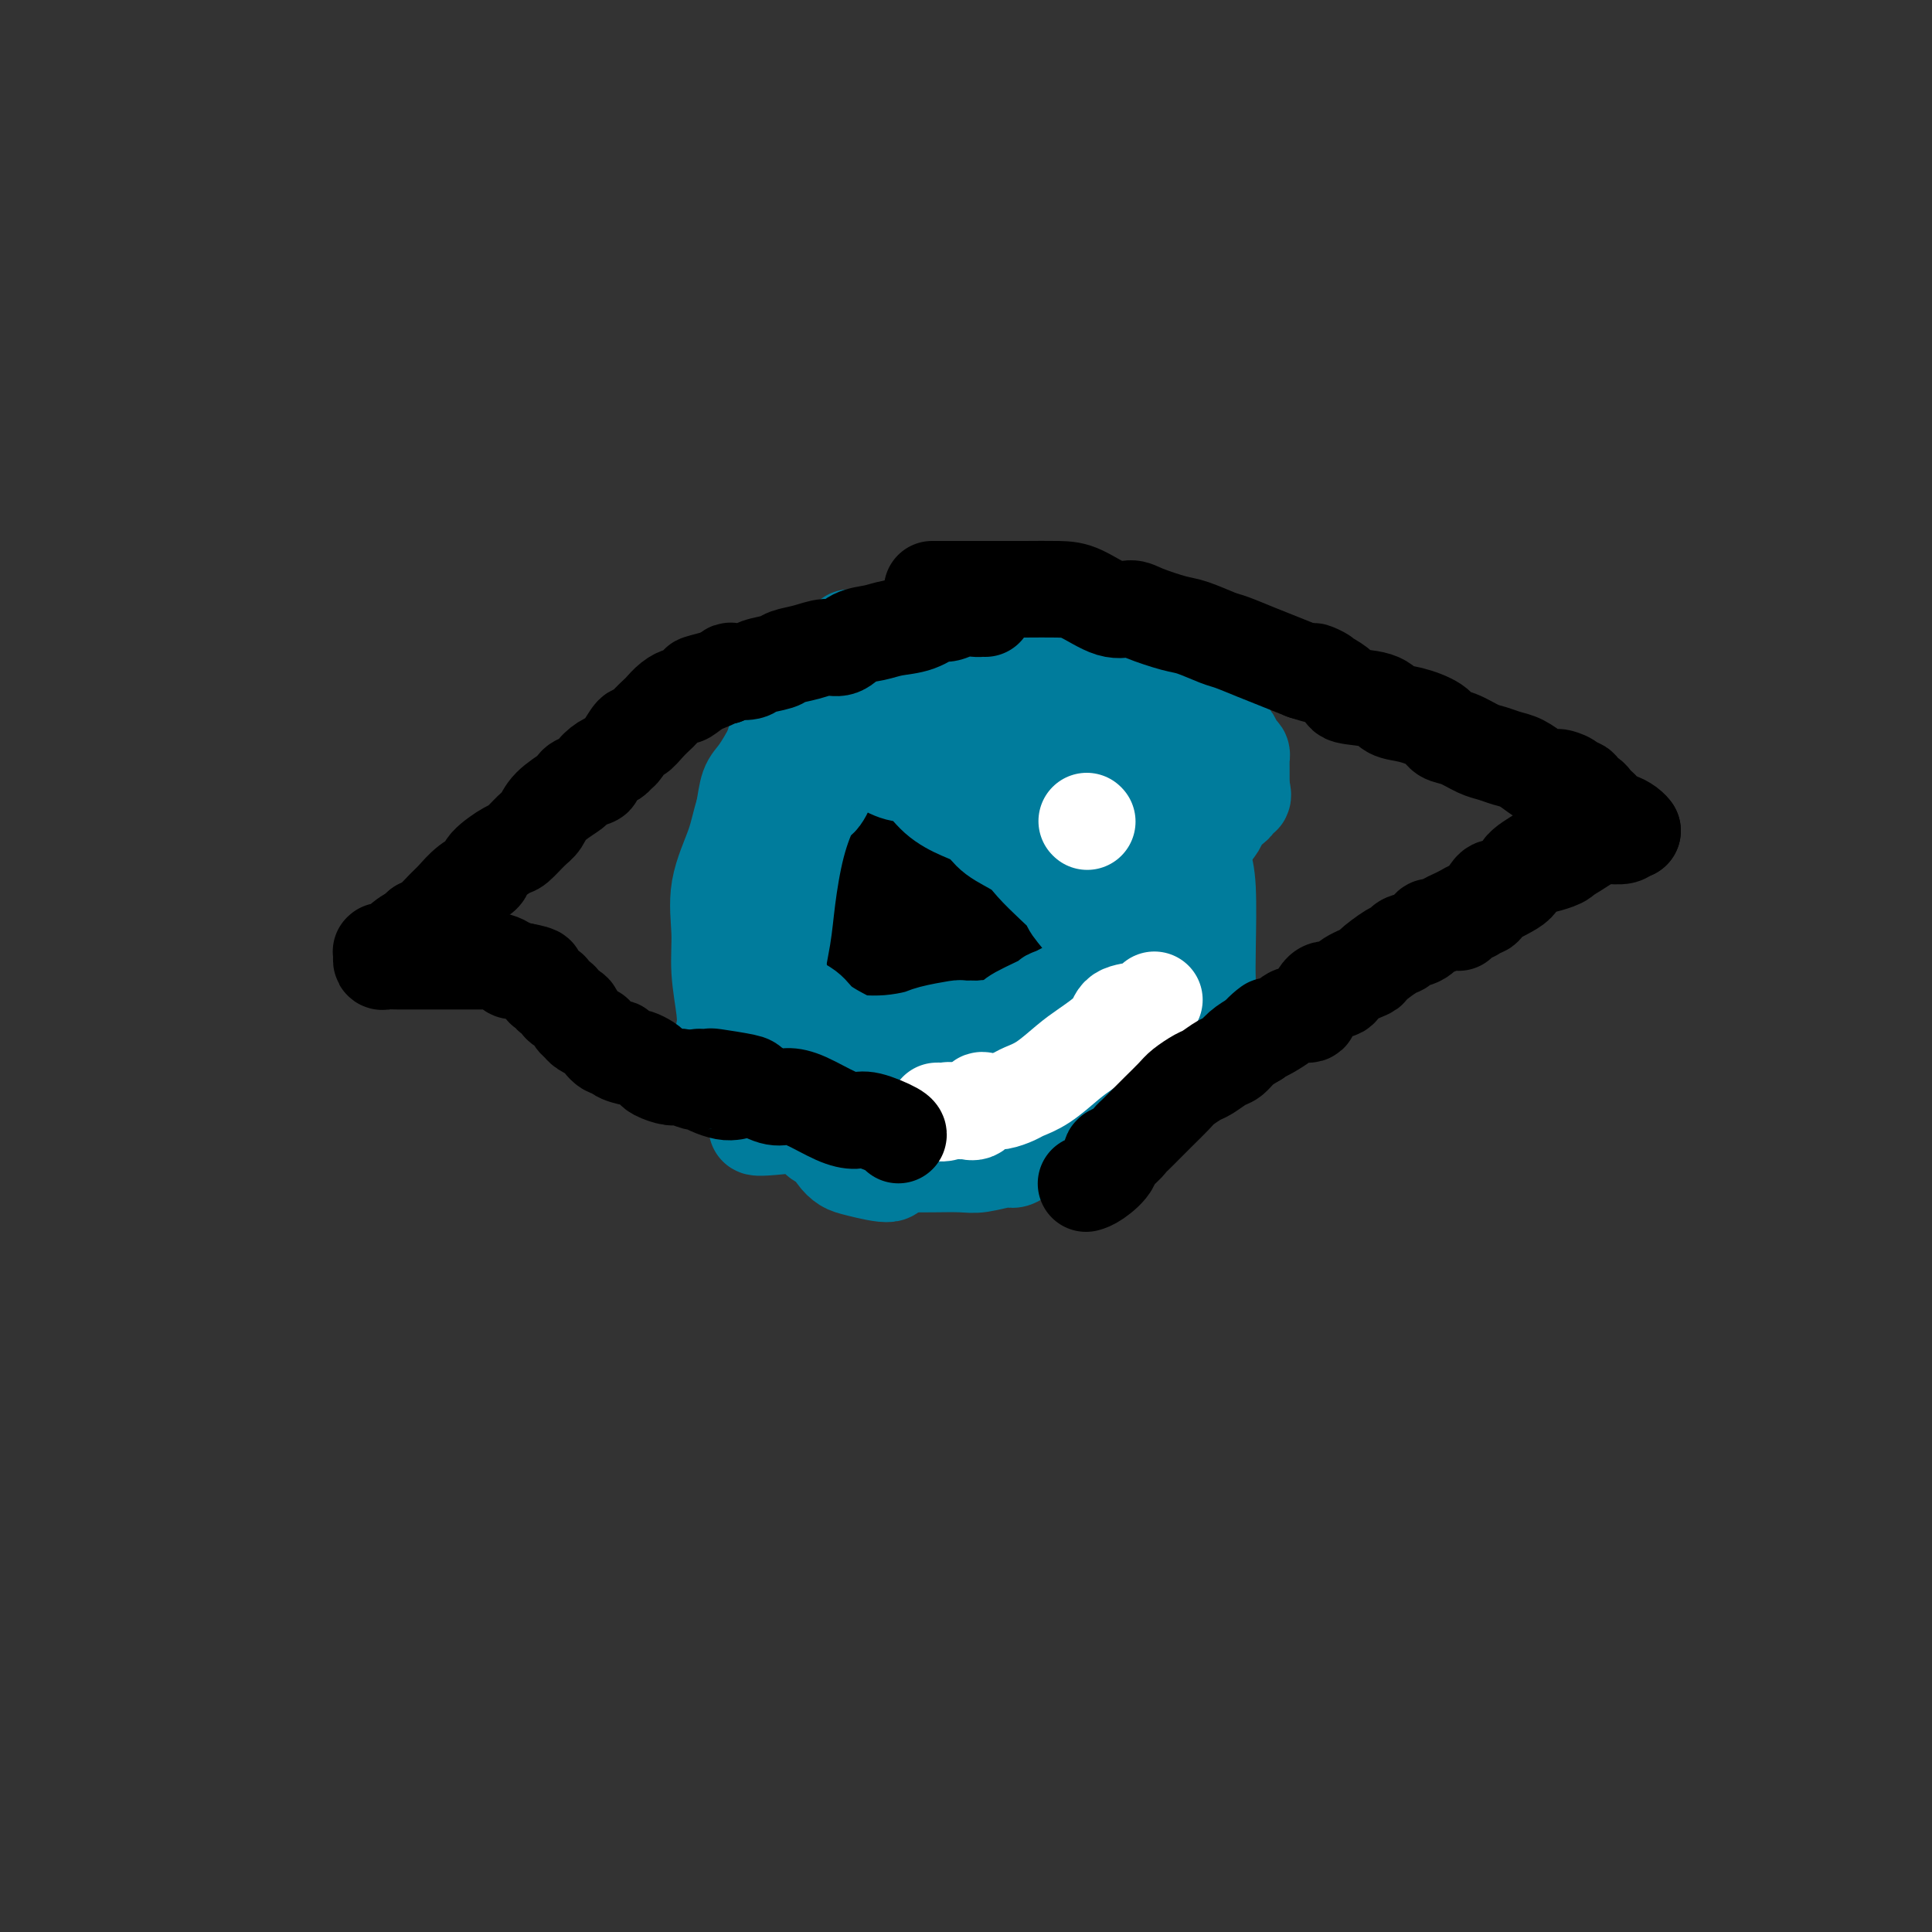 <svg viewBox='0 0 400 400' version='1.1' xmlns='http://www.w3.org/2000/svg' xmlns:xlink='http://www.w3.org/1999/xlink'><rect x="0" y="0" width="400" height="400" fill="#333333" stroke="none"/><g fill='none' stroke='#000000' stroke-width='20' stroke-linecap='round' stroke-linejoin='round'><path d='M181,148c0.214,0.373 0.428,0.745 1,1c0.572,0.255 1.502,0.392 3,1c1.498,0.608 3.566,1.688 5,2c1.434,0.312 2.235,-0.145 3,0c0.765,0.145 1.492,0.891 3,2c1.508,1.109 3.795,2.579 5,3c1.205,0.421 1.327,-0.207 2,0c0.673,0.207 1.898,1.251 3,2c1.102,0.749 2.080,1.204 3,2c0.920,0.796 1.783,1.932 3,3c1.217,1.068 2.787,2.068 4,3c1.213,0.932 2.067,1.796 3,3c0.933,1.204 1.943,2.747 3,4c1.057,1.253 2.159,2.215 3,3c0.841,0.785 1.420,1.392 2,2'/><path d='M227,179c3.375,3.533 2.813,3.367 3,4c0.187,0.633 1.122,2.067 2,3c0.878,0.933 1.700,1.366 2,2c0.300,0.634 0.080,1.469 0,2c-0.080,0.531 -0.020,0.758 0,1c0.020,0.242 -0.001,0.501 0,1c0.001,0.499 0.024,1.239 0,2c-0.024,0.761 -0.095,1.542 0,2c0.095,0.458 0.356,0.592 0,1c-0.356,0.408 -1.330,1.089 -2,2c-0.670,0.911 -1.035,2.051 -2,3c-0.965,0.949 -2.531,1.708 -4,3c-1.469,1.292 -2.841,3.117 -4,4c-1.159,0.883 -2.106,0.825 -3,1c-0.894,0.175 -1.734,0.583 -3,1c-1.266,0.417 -2.959,0.844 -4,1c-1.041,0.156 -1.430,0.042 -2,0c-0.570,-0.042 -1.319,-0.012 -2,0c-0.681,0.012 -1.292,0.006 -2,0c-0.708,-0.006 -1.512,-0.012 -2,0c-0.488,0.012 -0.658,0.041 -1,0c-0.342,-0.041 -0.854,-0.154 -2,0c-1.146,0.154 -2.925,0.574 -5,1c-2.075,0.426 -4.444,0.858 -6,1c-1.556,0.142 -2.297,-0.006 -3,0c-0.703,0.006 -1.367,0.167 -2,0c-0.633,-0.167 -1.233,-0.661 -2,-1c-0.767,-0.339 -1.700,-0.524 -2,-1c-0.300,-0.476 0.035,-1.244 0,-2c-0.035,-0.756 -0.438,-1.502 -1,-2c-0.562,-0.498 -1.281,-0.749 -2,-1'/><path d='M178,207c-1.652,-1.504 -1.283,-1.764 -1,-2c0.283,-0.236 0.479,-0.449 0,-1c-0.479,-0.551 -1.635,-1.441 -2,-2c-0.365,-0.559 0.060,-0.786 0,-1c-0.060,-0.214 -0.604,-0.415 -1,-1c-0.396,-0.585 -0.645,-1.556 -1,-2c-0.355,-0.444 -0.817,-0.363 -1,-1c-0.183,-0.637 -0.088,-1.993 0,-3c0.088,-1.007 0.167,-1.664 0,-2c-0.167,-0.336 -0.581,-0.349 -1,-1c-0.419,-0.651 -0.844,-1.938 -1,-3c-0.156,-1.062 -0.042,-1.898 0,-2c0.042,-0.102 0.011,0.532 0,0c-0.011,-0.532 -0.003,-2.229 0,-3c0.003,-0.771 0.001,-0.615 0,-1c-0.001,-0.385 0.000,-1.312 0,-2c-0.000,-0.688 -0.002,-1.138 0,-2c0.002,-0.862 0.008,-2.136 0,-3c-0.008,-0.864 -0.031,-1.317 0,-2c0.031,-0.683 0.117,-1.596 0,-2c-0.117,-0.404 -0.435,-0.298 0,-1c0.435,-0.702 1.623,-2.212 2,-3c0.377,-0.788 -0.057,-0.855 0,-1c0.057,-0.145 0.607,-0.368 1,-1c0.393,-0.632 0.631,-1.672 1,-2c0.369,-0.328 0.870,0.056 1,0c0.130,-0.056 -0.112,-0.551 0,-1c0.112,-0.449 0.576,-0.852 1,-1c0.424,-0.148 0.806,-0.040 1,0c0.194,0.040 0.198,0.011 0,0c-0.198,-0.011 -0.599,-0.006 -1,0'/><path d='M176,161c0.720,-1.500 -0.482,-0.250 -1,0c-0.518,0.250 -0.354,-0.499 -1,0c-0.646,0.499 -2.103,2.247 -3,4c-0.897,1.753 -1.233,3.513 -2,5c-0.767,1.487 -1.964,2.702 -3,5c-1.036,2.298 -1.910,5.680 -3,8c-1.090,2.320 -2.395,3.579 -3,5c-0.605,1.421 -0.510,3.003 -1,5c-0.490,1.997 -1.563,4.409 -2,6c-0.437,1.591 -0.236,2.363 0,3c0.236,0.637 0.509,1.140 1,2c0.491,0.860 1.200,2.076 2,3c0.800,0.924 1.691,1.554 2,2c0.309,0.446 0.036,0.708 1,1c0.964,0.292 3.165,0.614 4,1c0.835,0.386 0.304,0.837 1,1c0.696,0.163 2.621,0.037 4,0c1.379,-0.037 2.213,0.016 3,0c0.787,-0.016 1.525,-0.101 3,0c1.475,0.101 3.685,0.388 5,0c1.315,-0.388 1.736,-1.451 3,-2c1.264,-0.549 3.371,-0.584 5,-1c1.629,-0.416 2.781,-1.212 4,-2c1.219,-0.788 2.506,-1.567 4,-2c1.494,-0.433 3.197,-0.521 5,-1c1.803,-0.479 3.707,-1.350 5,-2c1.293,-0.650 1.973,-1.080 4,-2c2.027,-0.920 5.399,-2.329 7,-3c1.601,-0.671 1.431,-0.604 2,-1c0.569,-0.396 1.877,-1.256 3,-2c1.123,-0.744 2.062,-1.372 3,-2'/><path d='M228,192c7.430,-3.737 3.503,-3.079 2,-3c-1.503,0.079 -0.584,-0.421 0,-1c0.584,-0.579 0.831,-1.237 1,-2c0.169,-0.763 0.259,-1.632 0,-3c-0.259,-1.368 -0.865,-3.234 -1,-4c-0.135,-0.766 0.203,-0.433 0,-1c-0.203,-0.567 -0.946,-2.035 -2,-3c-1.054,-0.965 -2.419,-1.428 -3,-2c-0.581,-0.572 -0.379,-1.252 -1,-2c-0.621,-0.748 -2.067,-1.565 -3,-2c-0.933,-0.435 -1.355,-0.488 -2,-1c-0.645,-0.512 -1.515,-1.484 -3,-2c-1.485,-0.516 -3.585,-0.578 -5,-1c-1.415,-0.422 -2.146,-1.206 -3,-2c-0.854,-0.794 -1.832,-1.600 -3,-2c-1.168,-0.400 -2.527,-0.394 -4,-1c-1.473,-0.606 -3.060,-1.823 -5,-3c-1.940,-1.177 -4.233,-2.315 -6,-3c-1.767,-0.685 -3.006,-0.916 -4,-1c-0.994,-0.084 -1.741,-0.019 -3,0c-1.259,0.019 -3.030,-0.007 -4,0c-0.970,0.007 -1.137,0.047 -2,0c-0.863,-0.047 -2.420,-0.183 -4,0c-1.580,0.183 -3.183,0.684 -4,1c-0.817,0.316 -0.848,0.447 -1,1c-0.152,0.553 -0.425,1.526 -1,2c-0.575,0.474 -1.452,0.447 -2,1c-0.548,0.553 -0.765,1.684 -1,3c-0.235,1.316 -0.486,2.816 -1,4c-0.514,1.184 -1.290,2.053 -2,3c-0.710,0.947 -1.355,1.974 -2,3'/><path d='M159,171c-1.490,3.625 -0.216,4.188 0,5c0.216,0.812 -0.625,1.873 -1,3c-0.375,1.127 -0.284,2.318 0,4c0.284,1.682 0.762,3.853 1,5c0.238,1.147 0.235,1.270 1,2c0.765,0.730 2.299,2.067 3,3c0.701,0.933 0.570,1.462 1,2c0.430,0.538 1.420,1.083 2,2c0.580,0.917 0.751,2.204 1,3c0.249,0.796 0.577,1.099 1,1c0.423,-0.099 0.942,-0.602 2,0c1.058,0.602 2.656,2.309 4,3c1.344,0.691 2.434,0.366 4,1c1.566,0.634 3.608,2.226 5,3c1.392,0.774 2.133,0.730 3,1c0.867,0.270 1.858,0.855 4,1c2.142,0.145 5.434,-0.150 8,0c2.566,0.150 4.406,0.744 6,1c1.594,0.256 2.941,0.174 5,0c2.059,-0.174 4.828,-0.440 7,-1c2.172,-0.560 3.745,-1.415 5,-2c1.255,-0.585 2.192,-0.900 4,-2c1.808,-1.100 4.488,-2.984 6,-4c1.512,-1.016 1.856,-1.165 3,-2c1.144,-0.835 3.086,-2.357 4,-3c0.914,-0.643 0.798,-0.405 1,-1c0.202,-0.595 0.720,-2.021 1,-4c0.280,-1.979 0.323,-4.510 0,-6c-0.323,-1.490 -1.010,-1.940 -2,-3c-0.990,-1.060 -2.283,-2.732 -3,-4c-0.717,-1.268 -0.859,-2.134 -1,-3'/><path d='M234,176c-1.257,-1.726 -1.400,-1.040 -2,-1c-0.600,0.040 -1.657,-0.567 -3,-1c-1.343,-0.433 -2.971,-0.693 -4,-1c-1.029,-0.307 -1.458,-0.660 -3,-1c-1.542,-0.340 -4.195,-0.666 -6,-1c-1.805,-0.334 -2.760,-0.678 -4,-1c-1.240,-0.322 -2.765,-0.624 -5,-1c-2.235,-0.376 -5.181,-0.827 -7,-1c-1.819,-0.173 -2.511,-0.069 -4,0c-1.489,0.069 -3.773,0.102 -5,0c-1.227,-0.102 -1.395,-0.341 -2,0c-0.605,0.341 -1.646,1.261 -3,2c-1.354,0.739 -3.020,1.298 -4,2c-0.980,0.702 -1.276,1.548 -2,2c-0.724,0.452 -1.878,0.510 -3,1c-1.122,0.490 -2.212,1.411 -3,2c-0.788,0.589 -1.276,0.844 -2,2c-0.724,1.156 -1.686,3.211 -2,4c-0.314,0.789 0.021,0.312 0,1c-0.021,0.688 -0.397,2.541 0,4c0.397,1.459 1.569,2.523 3,4c1.431,1.477 3.122,3.366 5,5c1.878,1.634 3.944,3.011 5,4c1.056,0.989 1.102,1.589 2,2c0.898,0.411 2.649,0.632 4,1c1.351,0.368 2.301,0.884 3,1c0.699,0.116 1.146,-0.168 2,0c0.854,0.168 2.116,0.787 3,1c0.884,0.213 1.392,0.019 2,0c0.608,-0.019 1.317,0.137 2,0c0.683,-0.137 1.342,-0.569 2,-1'/><path d='M203,205c3.468,-0.013 3.137,-1.044 3,-3c-0.137,-1.956 -0.080,-4.837 0,-7c0.080,-2.163 0.182,-3.609 -2,-7c-2.182,-3.391 -6.649,-8.726 -10,-12c-3.351,-3.274 -5.585,-4.487 -8,-6c-2.415,-1.513 -5.011,-3.327 -7,-4c-1.989,-0.673 -3.369,-0.205 -4,0c-0.631,0.205 -0.511,0.149 -1,0c-0.489,-0.149 -1.586,-0.389 -2,0c-0.414,0.389 -0.145,1.409 0,2c0.145,0.591 0.167,0.753 0,2c-0.167,1.247 -0.522,3.580 0,5c0.522,1.420 1.920,1.928 3,4c1.080,2.072 1.841,5.707 3,8c1.159,2.293 2.717,3.245 3,4c0.283,0.755 -0.710,1.313 0,2c0.710,0.687 3.121,1.505 4,2c0.879,0.495 0.226,0.669 0,1c-0.226,0.331 -0.025,0.818 1,1c1.025,0.182 2.874,0.057 4,0c1.126,-0.057 1.528,-0.048 3,0c1.472,0.048 4.014,0.134 6,0c1.986,-0.134 3.414,-0.489 4,-1c0.586,-0.511 0.328,-1.177 1,-2c0.672,-0.823 2.272,-1.803 3,-3c0.728,-1.197 0.584,-2.609 0,-4c-0.584,-1.391 -1.607,-2.759 -3,-4c-1.393,-1.241 -3.157,-2.353 -4,-3c-0.843,-0.647 -0.765,-0.828 -1,-1c-0.235,-0.172 -0.781,-0.335 -1,0c-0.219,0.335 -0.109,1.167 0,2'/><path d='M198,181c-1.214,-0.770 0.251,0.305 1,2c0.749,1.695 0.780,4.009 1,5c0.220,0.991 0.627,0.658 1,1c0.373,0.342 0.710,1.359 1,2c0.290,0.641 0.533,0.905 1,1c0.467,0.095 1.158,0.021 2,0c0.842,-0.021 1.833,0.010 3,0c1.167,-0.010 2.509,-0.063 3,0c0.491,0.063 0.132,0.241 1,0c0.868,-0.241 2.965,-0.902 4,-1c1.035,-0.098 1.009,0.365 1,0c-0.009,-0.365 -0.003,-1.560 0,-2c0.003,-0.440 0.001,-0.126 0,0c-0.001,0.126 -0.000,0.063 0,0'/></g>
<g fill='none' stroke='#007C9C' stroke-width='20' stroke-linecap='round' stroke-linejoin='round'><path d='M176,132c-0.165,0.562 -0.330,1.123 -1,3c-0.670,1.877 -1.844,5.068 -3,8c-1.156,2.932 -2.295,5.605 -3,7c-0.705,1.395 -0.977,1.512 -1,2c-0.023,0.488 0.204,1.346 0,3c-0.204,1.654 -0.838,4.103 -1,5c-0.162,0.897 0.149,0.241 0,1c-0.149,0.759 -0.757,2.931 -1,4c-0.243,1.069 -0.122,1.034 0,1'/><path d='M166,166c-1.769,5.772 -1.191,3.204 -1,3c0.191,-0.204 -0.005,1.958 0,3c0.005,1.042 0.212,0.964 0,2c-0.212,1.036 -0.845,3.187 -2,5c-1.155,1.813 -2.834,3.290 -4,5c-1.166,1.710 -1.819,3.654 -2,5c-0.181,1.346 0.109,2.095 0,3c-0.109,0.905 -0.618,1.965 -1,3c-0.382,1.035 -0.638,2.043 -1,3c-0.362,0.957 -0.829,1.861 -1,3c-0.171,1.139 -0.046,2.512 0,3c0.046,0.488 0.012,0.089 0,1c-0.012,0.911 -0.003,3.131 0,4c0.003,0.869 0.001,0.388 0,1c-0.001,0.612 -0.000,2.318 0,3c0.000,0.682 0.000,0.341 0,0'/><path d='M187,131c-0.119,-0.072 -0.237,-0.144 1,0c1.237,0.144 3.830,0.505 6,1c2.170,0.495 3.915,1.126 8,2c4.085,0.874 10.508,1.992 15,3c4.492,1.008 7.052,1.906 10,3c2.948,1.094 6.285,2.385 10,4c3.715,1.615 7.807,3.555 10,5c2.193,1.445 2.485,2.394 3,3c0.515,0.606 1.252,0.869 2,1c0.748,0.131 1.507,0.129 2,0c0.493,-0.129 0.721,-0.385 1,0c0.279,0.385 0.611,1.413 1,2c0.389,0.587 0.836,0.735 1,1c0.164,0.265 0.044,0.648 0,1c-0.044,0.352 -0.012,0.675 0,1c0.012,0.325 0.003,0.654 0,1c-0.003,0.346 -0.001,0.708 0,1c0.001,0.292 0.000,0.512 0,1c-0.000,0.488 -0.000,1.244 0,2'/><path d='M257,163c0.517,1.953 0.310,1.837 0,2c-0.310,0.163 -0.724,0.606 -1,1c-0.276,0.394 -0.413,0.741 -1,1c-0.587,0.259 -1.622,0.432 -2,1c-0.378,0.568 -0.098,1.533 -1,3c-0.902,1.467 -2.986,3.436 -4,5c-1.014,1.564 -0.958,2.723 -1,4c-0.042,1.277 -0.183,2.671 -1,4c-0.817,1.329 -2.311,2.591 -3,4c-0.689,1.409 -0.573,2.965 -1,4c-0.427,1.035 -1.397,1.551 -2,3c-0.603,1.449 -0.839,3.833 -1,5c-0.161,1.167 -0.246,1.117 -1,2c-0.754,0.883 -2.177,2.698 -3,4c-0.823,1.302 -1.045,2.090 -1,3c0.045,0.910 0.357,1.940 0,3c-0.357,1.060 -1.383,2.148 -2,3c-0.617,0.852 -0.826,1.467 -1,2c-0.174,0.533 -0.312,0.982 -1,2c-0.688,1.018 -1.926,2.603 -3,4c-1.074,1.397 -1.985,2.604 -3,4c-1.015,1.396 -2.135,2.981 -3,4c-0.865,1.019 -1.475,1.473 -2,2c-0.525,0.527 -0.966,1.126 -2,2c-1.034,0.874 -2.662,2.024 -4,3c-1.338,0.976 -2.387,1.778 -3,2c-0.613,0.222 -0.788,-0.137 -2,0c-1.212,0.137 -3.459,0.769 -5,1c-1.541,0.231 -2.376,0.062 -4,0c-1.624,-0.062 -4.035,-0.018 -6,0c-1.965,0.018 -3.482,0.009 -5,0'/><path d='M188,241c-3.987,0.657 -2.956,1.801 -4,2c-1.044,0.199 -4.164,-0.545 -6,-1c-1.836,-0.455 -2.390,-0.620 -3,-1c-0.610,-0.380 -1.277,-0.974 -2,-2c-0.723,-1.026 -1.503,-2.483 -2,-3c-0.497,-0.517 -0.711,-0.092 -1,0c-0.289,0.092 -0.651,-0.147 -1,-1c-0.349,-0.853 -0.684,-2.319 -1,-3c-0.316,-0.681 -0.614,-0.577 -1,-1c-0.386,-0.423 -0.859,-1.374 -2,-3c-1.141,-1.626 -2.948,-3.928 -4,-6c-1.052,-2.072 -1.347,-3.914 -2,-5c-0.653,-1.086 -1.662,-1.414 -2,-2c-0.338,-0.586 -0.003,-1.429 0,-2c0.003,-0.571 -0.325,-0.870 -1,-4c-0.675,-3.130 -1.698,-9.091 -2,-13c-0.302,-3.909 0.118,-5.766 0,-8c-0.118,-2.234 -0.775,-4.846 -1,-7c-0.225,-2.154 -0.017,-3.848 0,-5c0.017,-1.152 -0.158,-1.760 0,-3c0.158,-1.240 0.647,-3.112 1,-5c0.353,-1.888 0.568,-3.792 1,-5c0.432,-1.208 1.080,-1.721 2,-3c0.920,-1.279 2.110,-3.323 3,-5c0.890,-1.677 1.479,-2.986 2,-4c0.521,-1.014 0.972,-1.734 2,-3c1.028,-1.266 2.632,-3.077 4,-4c1.368,-0.923 2.501,-0.959 4,-2c1.499,-1.041 3.365,-3.088 5,-4c1.635,-0.912 3.039,-0.689 4,-1c0.961,-0.311 1.481,-1.155 2,-2'/><path d='M183,135c4.638,-2.645 5.732,-1.258 7,-1c1.268,0.258 2.710,-0.613 4,-1c1.290,-0.387 2.430,-0.290 4,0c1.570,0.290 3.572,0.772 5,1c1.428,0.228 2.284,0.202 5,1c2.716,0.798 7.294,2.419 11,4c3.706,1.581 6.541,3.121 9,5c2.459,1.879 4.543,4.098 7,7c2.457,2.902 5.288,6.488 7,9c1.712,2.512 2.305,3.949 3,5c0.695,1.051 1.493,1.714 2,3c0.507,1.286 0.724,3.194 1,5c0.276,1.806 0.611,3.511 1,5c0.389,1.489 0.833,2.762 1,6c0.167,3.238 0.058,8.440 0,12c-0.058,3.560 -0.066,5.478 0,7c0.066,1.522 0.205,2.650 0,4c-0.205,1.350 -0.755,2.924 -1,4c-0.245,1.076 -0.186,1.655 -1,3c-0.814,1.345 -2.500,3.456 -4,5c-1.500,1.544 -2.814,2.522 -4,3c-1.186,0.478 -2.245,0.455 -4,1c-1.755,0.545 -4.204,1.658 -6,2c-1.796,0.342 -2.937,-0.088 -5,0c-2.063,0.088 -5.049,0.693 -8,1c-2.951,0.307 -5.867,0.317 -9,1c-3.133,0.683 -6.483,2.039 -11,3c-4.517,0.961 -10.200,1.526 -14,2c-3.800,0.474 -5.715,0.859 -8,1c-2.285,0.141 -4.938,0.040 -7,0c-2.062,-0.040 -3.531,-0.020 -5,0'/><path d='M163,233c-10.931,1.106 -4.760,-0.129 -3,-1c1.760,-0.871 -0.893,-1.380 -2,-2c-1.107,-0.620 -0.668,-1.353 -1,-2c-0.332,-0.647 -1.434,-1.208 -2,-2c-0.566,-0.792 -0.595,-1.814 -1,-3c-0.405,-1.186 -1.184,-2.534 -2,-4c-0.816,-1.466 -1.668,-3.049 -2,-4c-0.332,-0.951 -0.144,-1.268 0,-2c0.144,-0.732 0.245,-1.877 0,-4c-0.245,-2.123 -0.835,-5.223 -1,-8c-0.165,-2.777 0.095,-5.232 0,-8c-0.095,-2.768 -0.544,-5.848 0,-9c0.544,-3.152 2.082,-6.377 3,-9c0.918,-2.623 1.215,-4.645 2,-7c0.785,-2.355 2.059,-5.043 3,-7c0.941,-1.957 1.548,-3.181 2,-4c0.452,-0.819 0.750,-1.232 1,-2c0.250,-0.768 0.452,-1.891 1,-3c0.548,-1.109 1.440,-2.203 2,-3c0.560,-0.797 0.786,-1.296 1,-2c0.214,-0.704 0.414,-1.613 1,-3c0.586,-1.387 1.557,-3.250 2,-4c0.443,-0.750 0.356,-0.386 1,-1c0.644,-0.614 2.017,-2.207 3,-3c0.983,-0.793 1.574,-0.787 2,-1c0.426,-0.213 0.686,-0.646 2,-1c1.314,-0.354 3.681,-0.631 5,-1c1.319,-0.369 1.591,-0.831 3,-1c1.409,-0.169 3.956,-0.046 6,0c2.044,0.046 3.584,0.013 5,0c1.416,-0.013 2.708,-0.007 4,0'/><path d='M198,132c5.555,-0.608 5.941,-0.127 7,0c1.059,0.127 2.791,-0.100 5,0c2.209,0.100 4.896,0.526 7,1c2.104,0.474 3.624,0.995 5,1c1.376,0.005 2.606,-0.505 4,0c1.394,0.505 2.950,2.024 4,3c1.050,0.976 1.595,1.407 2,2c0.405,0.593 0.672,1.346 2,3c1.328,1.654 3.719,4.208 5,6c1.281,1.792 1.454,2.822 2,4c0.546,1.178 1.467,2.503 2,5c0.533,2.497 0.679,6.166 1,8c0.321,1.834 0.818,1.835 1,3c0.182,1.165 0.050,3.495 0,5c-0.050,1.505 -0.016,2.186 0,3c0.016,0.814 0.015,1.762 0,3c-0.015,1.238 -0.044,2.765 0,4c0.044,1.235 0.160,2.178 0,3c-0.160,0.822 -0.595,1.523 -1,3c-0.405,1.477 -0.781,3.730 -1,5c-0.219,1.270 -0.279,1.558 -1,2c-0.721,0.442 -2.101,1.036 -3,2c-0.899,0.964 -1.318,2.296 -2,3c-0.682,0.704 -1.626,0.781 -3,1c-1.374,0.219 -3.178,0.581 -4,1c-0.822,0.419 -0.661,0.896 -1,1c-0.339,0.104 -1.179,-0.166 -2,0c-0.821,0.166 -1.622,0.766 -2,1c-0.378,0.234 -0.333,0.101 -1,0c-0.667,-0.101 -2.048,-0.172 -3,0c-0.952,0.172 -1.476,0.586 -2,1'/><path d='M219,206c-2.895,0.839 -1.134,0.437 -2,1c-0.866,0.563 -4.361,2.090 -6,3c-1.639,0.910 -1.422,1.202 -3,2c-1.578,0.798 -4.951,2.102 -7,3c-2.049,0.898 -2.773,1.389 -4,2c-1.227,0.611 -2.955,1.342 -4,2c-1.045,0.658 -1.406,1.244 -3,2c-1.594,0.756 -4.420,1.683 -6,2c-1.580,0.317 -1.914,0.026 -3,0c-1.086,-0.026 -2.924,0.215 -4,0c-1.076,-0.215 -1.390,-0.886 -2,-1c-0.610,-0.114 -1.516,0.329 -2,0c-0.484,-0.329 -0.547,-1.430 -1,-2c-0.453,-0.570 -1.296,-0.607 -2,-1c-0.704,-0.393 -1.270,-1.141 -2,-2c-0.730,-0.859 -1.626,-1.830 -2,-3c-0.374,-1.170 -0.227,-2.541 -1,-4c-0.773,-1.459 -2.468,-3.007 -3,-4c-0.532,-0.993 0.097,-1.431 0,-2c-0.097,-0.569 -0.920,-1.270 -1,-3c-0.080,-1.730 0.583,-4.488 1,-7c0.417,-2.512 0.588,-4.778 1,-8c0.412,-3.222 1.065,-7.398 2,-11c0.935,-3.602 2.153,-6.628 3,-8c0.847,-1.372 1.322,-1.088 2,-2c0.678,-0.912 1.558,-3.019 2,-4c0.442,-0.981 0.447,-0.838 1,-1c0.553,-0.162 1.653,-0.631 2,-1c0.347,-0.369 -0.061,-0.638 0,-1c0.061,-0.362 0.589,-0.818 1,-1c0.411,-0.182 0.706,-0.091 1,0'/><path d='M177,157c1.627,-1.546 1.193,-0.413 1,0c-0.193,0.413 -0.145,0.104 0,0c0.145,-0.104 0.387,-0.003 1,0c0.613,0.003 1.597,-0.092 2,0c0.403,0.092 0.225,0.371 1,1c0.775,0.629 2.504,1.610 4,2c1.496,0.390 2.758,0.190 4,1c1.242,0.810 2.465,2.629 4,4c1.535,1.371 3.382,2.295 5,3c1.618,0.705 3.006,1.192 4,2c0.994,0.808 1.594,1.936 3,3c1.406,1.064 3.617,2.065 5,3c1.383,0.935 1.936,1.804 3,3c1.064,1.196 2.637,2.718 4,4c1.363,1.282 2.516,2.322 3,3c0.484,0.678 0.301,0.993 1,2c0.699,1.007 2.282,2.707 3,4c0.718,1.293 0.571,2.180 1,3c0.429,0.820 1.434,1.572 2,2c0.566,0.428 0.691,0.533 1,1c0.309,0.467 0.801,1.295 1,2c0.199,0.705 0.106,1.288 0,2c-0.106,0.712 -0.225,1.552 0,2c0.225,0.448 0.792,0.502 1,1c0.208,0.498 0.055,1.439 0,2c-0.055,0.561 -0.014,0.742 0,1c0.014,0.258 0.001,0.594 0,1c-0.001,0.406 0.010,0.882 0,1c-0.010,0.118 -0.041,-0.122 0,0c0.041,0.122 0.155,0.606 0,1c-0.155,0.394 -0.577,0.697 -1,1'/><path d='M230,212c0.028,1.889 0.097,0.611 0,0c-0.097,-0.611 -0.361,-0.556 -1,0c-0.639,0.556 -1.654,1.614 -3,2c-1.346,0.386 -3.022,0.100 -5,0c-1.978,-0.100 -4.259,-0.013 -6,0c-1.741,0.013 -2.941,-0.049 -4,0c-1.059,0.049 -1.976,0.210 -3,0c-1.024,-0.210 -2.154,-0.789 -3,-1c-0.846,-0.211 -1.406,-0.054 -2,0c-0.594,0.054 -1.220,0.003 -2,0c-0.780,-0.003 -1.715,0.041 -2,0c-0.285,-0.041 0.078,-0.168 -1,0c-1.078,0.168 -3.598,0.632 -5,1c-1.402,0.368 -1.685,0.640 -3,1c-1.315,0.360 -3.663,0.809 -6,1c-2.337,0.191 -4.664,0.125 -6,0c-1.336,-0.125 -1.680,-0.310 -3,-1c-1.320,-0.690 -3.615,-1.885 -5,-3c-1.385,-1.115 -1.859,-2.148 -3,-3c-1.141,-0.852 -2.951,-1.521 -4,-3c-1.049,-1.479 -1.339,-3.766 -2,-5c-0.661,-1.234 -1.693,-1.413 -2,-2c-0.307,-0.587 0.113,-1.582 0,-3c-0.113,-1.418 -0.757,-3.259 -1,-5c-0.243,-1.741 -0.085,-3.381 0,-5c0.085,-1.619 0.098,-3.216 0,-6c-0.098,-2.784 -0.308,-6.754 0,-9c0.308,-2.246 1.134,-2.767 2,-5c0.866,-2.233 1.772,-6.178 3,-8c1.228,-1.822 2.780,-1.521 4,-2c1.220,-0.479 2.110,-1.740 3,-3'/><path d='M170,153c1.542,-1.373 1.898,-2.305 3,-3c1.102,-0.695 2.949,-1.152 4,-2c1.051,-0.848 1.307,-2.087 2,-3c0.693,-0.913 1.824,-1.498 3,-2c1.176,-0.502 2.395,-0.919 4,-2c1.605,-1.081 3.594,-2.825 5,-4c1.406,-1.175 2.230,-1.780 3,-2c0.770,-0.220 1.486,-0.053 3,0c1.514,0.053 3.826,-0.007 5,0c1.174,0.007 1.211,0.083 2,0c0.789,-0.083 2.328,-0.324 4,0c1.672,0.324 3.475,1.215 5,2c1.525,0.785 2.773,1.465 4,2c1.227,0.535 2.435,0.926 4,2c1.565,1.074 3.488,2.831 5,4c1.512,1.169 2.615,1.750 4,3c1.385,1.250 3.053,3.171 4,4c0.947,0.829 1.172,0.568 2,1c0.828,0.432 2.261,1.558 3,3c0.739,1.442 0.786,3.199 1,4c0.214,0.801 0.594,0.647 1,1c0.406,0.353 0.837,1.211 1,2c0.163,0.789 0.059,1.507 0,2c-0.059,0.493 -0.072,0.762 0,1c0.072,0.238 0.228,0.444 0,1c-0.228,0.556 -0.840,1.462 -1,2c-0.160,0.538 0.131,0.708 0,1c-0.131,0.292 -0.685,0.707 -1,1c-0.315,0.293 -0.393,0.463 -1,1c-0.607,0.537 -1.745,1.439 -3,2c-1.255,0.561 -2.628,0.780 -4,1'/><path d='M232,175c-2.200,0.929 -3.201,0.253 -5,0c-1.799,-0.253 -4.395,-0.083 -6,0c-1.605,0.083 -2.218,0.078 -3,0c-0.782,-0.078 -1.732,-0.230 -3,-1c-1.268,-0.770 -2.855,-2.160 -4,-3c-1.145,-0.840 -1.848,-1.132 -3,-2c-1.152,-0.868 -2.752,-2.313 -4,-3c-1.248,-0.687 -2.144,-0.615 -3,-1c-0.856,-0.385 -1.672,-1.227 -3,-2c-1.328,-0.773 -3.169,-1.478 -4,-2c-0.831,-0.522 -0.654,-0.862 -1,-1c-0.346,-0.138 -1.217,-0.074 -2,0c-0.783,0.074 -1.478,0.160 -2,0c-0.522,-0.160 -0.870,-0.565 -1,-1c-0.130,-0.435 -0.043,-0.901 0,-1c0.043,-0.099 0.041,0.170 0,0c-0.041,-0.170 -0.120,-0.777 0,-1c0.120,-0.223 0.439,-0.060 1,0c0.561,0.060 1.363,0.019 2,0c0.637,-0.019 1.108,-0.015 3,0c1.892,0.015 5.205,0.042 7,0c1.795,-0.042 2.073,-0.152 3,0c0.927,0.152 2.503,0.567 4,1c1.497,0.433 2.914,0.885 4,1c1.086,0.115 1.840,-0.105 4,0c2.160,0.105 5.726,0.536 8,1c2.274,0.464 3.256,0.961 4,1c0.744,0.039 1.251,-0.381 2,0c0.749,0.381 1.740,1.564 2,2c0.260,0.436 -0.211,0.125 0,0c0.211,-0.125 1.106,-0.062 2,0'/><path d='M234,163c4.648,0.884 1.268,0.096 0,0c-1.268,-0.096 -0.425,0.502 0,1c0.425,0.498 0.431,0.896 -2,0c-2.431,-0.896 -7.299,-3.086 -11,-5c-3.701,-1.914 -6.236,-3.553 -9,-5c-2.764,-1.447 -5.757,-2.703 -8,-4c-2.243,-1.297 -3.735,-2.635 -5,-3c-1.265,-0.365 -2.305,0.243 -3,0c-0.695,-0.243 -1.047,-1.337 -2,-2c-0.953,-0.663 -2.506,-0.896 -3,-1c-0.494,-0.104 0.071,-0.080 0,0c-0.071,0.080 -0.779,0.217 -1,0c-0.221,-0.217 0.043,-0.786 0,-1c-0.043,-0.214 -0.394,-0.073 0,0c0.394,0.073 1.533,0.078 3,1c1.467,0.922 3.263,2.760 5,4c1.737,1.240 3.416,1.882 5,3c1.584,1.118 3.072,2.712 5,4c1.928,1.288 4.296,2.269 6,3c1.704,0.731 2.746,1.211 6,4c3.254,2.789 8.721,7.886 12,11c3.279,3.114 4.371,4.246 6,6c1.629,1.754 3.795,4.130 5,6c1.205,1.870 1.448,3.233 2,4c0.552,0.767 1.413,0.938 2,2c0.587,1.062 0.900,3.017 1,4c0.100,0.983 -0.011,0.995 0,2c0.011,1.005 0.146,3.001 0,4c-0.146,0.999 -0.573,0.999 -1,1'/><path d='M247,202c-0.357,2.094 -1.248,1.829 -3,2c-1.752,0.171 -4.364,0.778 -6,1c-1.636,0.222 -2.294,0.060 -3,0c-0.706,-0.060 -1.459,-0.016 -2,0c-0.541,0.016 -0.869,0.005 -1,0c-0.131,-0.005 -0.066,-0.002 0,0'/></g>
<g fill='none' stroke='#FFFFFF' stroke-width='20' stroke-linecap='round' stroke-linejoin='round'><path d='M225,170c0.000,0.000 0.100,0.100 0.1,0.1'/><path d='M239,207c-0.310,0.323 -0.621,0.646 -1,1c-0.379,0.354 -0.827,0.740 -2,1c-1.173,0.260 -3.072,0.395 -4,1c-0.928,0.605 -0.886,1.682 -2,3c-1.114,1.318 -3.386,2.878 -5,4c-1.614,1.122 -2.572,1.807 -4,3c-1.428,1.193 -3.328,2.894 -5,4c-1.672,1.106 -3.116,1.617 -4,2c-0.884,0.383 -1.207,0.636 -2,1c-0.793,0.364 -2.057,0.837 -3,1c-0.943,0.163 -1.566,0.016 -2,0c-0.434,-0.016 -0.681,0.101 -1,0c-0.319,-0.101 -0.711,-0.419 -1,0c-0.289,0.419 -0.475,1.576 -1,2c-0.525,0.424 -1.388,0.114 -2,0c-0.612,-0.114 -0.972,-0.031 -1,0c-0.028,0.031 0.278,0.009 0,0c-0.278,-0.009 -1.139,-0.004 -2,0'/><path d='M197,230c-3.178,0.928 -1.622,0.249 -1,0c0.622,-0.249 0.310,-0.067 0,0c-0.310,0.067 -0.619,0.018 -1,0c-0.381,-0.018 -0.833,-0.005 -1,0c-0.167,0.005 -0.048,0.001 0,0c0.048,-0.001 0.024,-0.001 0,0'/></g>
<g fill='none' stroke='#000000' stroke-width='20' stroke-linecap='round' stroke-linejoin='round'><path d='M193,122c0.003,-0.000 0.007,-0.000 0,0c-0.007,0.000 -0.024,0.000 0,0c0.024,-0.000 0.090,-0.000 1,0c0.910,0.000 2.663,0.000 4,0c1.337,-0.000 2.258,-0.000 3,0c0.742,0.000 1.305,0.001 2,0c0.695,-0.001 1.522,-0.003 3,0c1.478,0.003 3.607,0.011 6,0c2.393,-0.011 5.050,-0.039 7,0c1.950,0.039 3.194,0.147 5,1c1.806,0.853 4.175,2.451 6,3c1.825,0.549 3.105,0.049 4,0c0.895,-0.049 1.406,0.353 3,1c1.594,0.647 4.270,1.538 6,2c1.730,0.462 2.513,0.494 4,1c1.487,0.506 3.677,1.486 5,2c1.323,0.514 1.777,0.560 3,1c1.223,0.440 3.214,1.272 5,2c1.786,0.728 3.367,1.351 5,2c1.633,0.649 3.316,1.325 5,2'/><path d='M270,139c7.275,2.323 2.462,0.132 2,0c-0.462,-0.132 3.428,1.795 5,3c1.572,1.205 0.827,1.688 2,2c1.173,0.312 4.263,0.455 6,1c1.737,0.545 2.119,1.493 3,2c0.881,0.507 2.259,0.573 4,1c1.741,0.427 3.845,1.213 5,2c1.155,0.787 1.362,1.573 2,2c0.638,0.427 1.707,0.495 3,1c1.293,0.505 2.812,1.448 4,2c1.188,0.552 2.047,0.712 3,1c0.953,0.288 2.000,0.704 3,1c1.000,0.296 1.954,0.471 3,1c1.046,0.529 2.183,1.412 3,2c0.817,0.588 1.313,0.880 2,1c0.687,0.120 1.564,0.069 2,0c0.436,-0.069 0.431,-0.154 1,0c0.569,0.154 1.710,0.548 2,1c0.290,0.452 -0.273,0.961 0,1c0.273,0.039 1.383,-0.393 2,0c0.617,0.393 0.742,1.609 1,2c0.258,0.391 0.651,-0.045 1,0c0.349,0.045 0.656,0.572 1,1c0.344,0.428 0.726,0.759 1,1c0.274,0.241 0.441,0.394 1,1c0.559,0.606 1.509,1.665 2,2c0.491,0.335 0.523,-0.055 1,0c0.477,0.055 1.398,0.553 2,1c0.602,0.447 0.886,0.842 1,1c0.114,0.158 0.057,0.079 0,0'/><path d='M338,172c-0.396,-0.113 -0.792,-0.227 -1,0c-0.208,0.227 -0.227,0.793 -1,1c-0.773,0.207 -2.301,0.055 -3,0c-0.699,-0.055 -0.568,-0.015 -1,0c-0.432,0.015 -1.425,0.003 -2,0c-0.575,-0.003 -0.731,0.002 -1,0c-0.269,-0.002 -0.649,-0.011 -1,0c-0.351,0.011 -0.672,0.041 -1,0c-0.328,-0.041 -0.662,-0.154 -1,0c-0.338,0.154 -0.681,0.576 -1,1c-0.319,0.424 -0.615,0.851 -1,1c-0.385,0.149 -0.861,0.021 -1,0c-0.139,-0.021 0.058,0.066 0,0c-0.058,-0.066 -0.373,-0.285 -1,0c-0.627,0.285 -1.567,1.075 -3,2c-1.433,0.925 -3.358,1.984 -4,3c-0.642,1.016 0.000,1.989 -1,3c-1.000,1.011 -3.643,2.060 -5,3c-1.357,0.940 -1.429,1.772 -2,2c-0.571,0.228 -1.642,-0.146 -2,0c-0.358,0.146 -0.003,0.812 0,1c0.003,0.188 -0.345,-0.103 -1,0c-0.655,0.103 -1.616,0.601 -2,1c-0.384,0.399 -0.192,0.700 0,1'/><path d='M225,245c-0.132,0.037 -0.264,0.075 0,0c0.264,-0.075 0.925,-0.262 2,-1c1.075,-0.738 2.563,-2.028 3,-3c0.437,-0.972 -0.179,-1.625 0,-2c0.179,-0.375 1.151,-0.472 2,-1c0.849,-0.528 1.573,-1.488 2,-2c0.427,-0.512 0.555,-0.578 1,-1c0.445,-0.422 1.206,-1.201 2,-2c0.794,-0.799 1.620,-1.619 2,-2c0.380,-0.381 0.313,-0.325 1,-1c0.687,-0.675 2.127,-2.083 3,-3c0.873,-0.917 1.179,-1.344 2,-2c0.821,-0.656 2.159,-1.541 3,-2c0.841,-0.459 1.187,-0.493 2,-1c0.813,-0.507 2.094,-1.486 3,-2c0.906,-0.514 1.436,-0.561 2,-1c0.564,-0.439 1.161,-1.268 2,-2c0.839,-0.732 1.919,-1.366 3,-2'/><path d='M260,215c5.434,-4.780 1.518,-1.729 1,-1c-0.518,0.729 2.361,-0.863 4,-2c1.639,-1.137 2.038,-1.819 3,-2c0.962,-0.181 2.489,0.139 3,0c0.511,-0.139 0.007,-0.736 0,-1c-0.007,-0.264 0.482,-0.193 1,-1c0.518,-0.807 1.063,-2.490 2,-3c0.937,-0.510 2.264,0.154 3,0c0.736,-0.154 0.880,-1.126 2,-2c1.120,-0.874 3.215,-1.649 4,-2c0.785,-0.351 0.258,-0.278 1,-1c0.742,-0.722 2.752,-2.240 4,-3c1.248,-0.760 1.734,-0.763 2,-1c0.266,-0.237 0.312,-0.707 1,-1c0.688,-0.293 2.019,-0.407 3,-1c0.981,-0.593 1.614,-1.664 2,-2c0.386,-0.336 0.526,0.064 1,0c0.474,-0.064 1.282,-0.592 2,-1c0.718,-0.408 1.347,-0.695 2,-1c0.653,-0.305 1.330,-0.628 2,-1c0.670,-0.372 1.334,-0.794 2,-1c0.666,-0.206 1.336,-0.195 2,-1c0.664,-0.805 1.324,-2.426 2,-3c0.676,-0.574 1.369,-0.100 2,0c0.631,0.100 1.199,-0.172 2,-1c0.801,-0.828 1.836,-2.211 3,-3c1.164,-0.789 2.458,-0.985 3,-1c0.542,-0.015 0.331,0.151 1,0c0.669,-0.151 2.219,-0.617 3,-1c0.781,-0.383 0.795,-0.681 1,-1c0.205,-0.319 0.603,-0.660 1,-1'/><path d='M325,176c10.226,-5.976 3.292,-1.417 1,0c-2.292,1.417 0.060,-0.310 1,-1c0.940,-0.690 0.470,-0.345 0,0'/><path d='M204,126c-0.379,-0.009 -0.757,-0.018 -1,0c-0.243,0.018 -0.349,0.064 -1,0c-0.651,-0.064 -1.847,-0.239 -3,0c-1.153,0.239 -2.264,0.890 -3,1c-0.736,0.110 -1.096,-0.323 -2,0c-0.904,0.323 -2.353,1.401 -4,2c-1.647,0.599 -3.493,0.720 -5,1c-1.507,0.280 -2.674,0.719 -4,1c-1.326,0.281 -2.810,0.404 -4,1c-1.190,0.596 -2.084,1.665 -3,2c-0.916,0.335 -1.853,-0.065 -3,0c-1.147,0.065 -2.504,0.596 -4,1c-1.496,0.404 -3.129,0.683 -4,1c-0.871,0.317 -0.979,0.673 -2,1c-1.021,0.327 -2.956,0.626 -4,1c-1.044,0.374 -1.197,0.822 -2,1c-0.803,0.178 -2.255,0.086 -3,0c-0.745,-0.086 -0.784,-0.168 -1,0c-0.216,0.168 -0.608,0.584 -1,1'/><path d='M150,140c-8.958,2.365 -4.353,1.277 -3,1c1.353,-0.277 -0.544,0.258 -2,1c-1.456,0.742 -2.469,1.690 -3,2c-0.531,0.310 -0.579,-0.017 -1,0c-0.421,0.017 -1.216,0.377 -2,1c-0.784,0.623 -1.557,1.509 -2,2c-0.443,0.491 -0.556,0.587 -1,1c-0.444,0.413 -1.218,1.143 -2,2c-0.782,0.857 -1.571,1.841 -2,2c-0.429,0.159 -0.499,-0.505 -1,0c-0.501,0.505 -1.435,2.181 -2,3c-0.565,0.819 -0.761,0.783 -1,1c-0.239,0.217 -0.519,0.688 -1,1c-0.481,0.312 -1.162,0.465 -2,1c-0.838,0.535 -1.832,1.451 -2,2c-0.168,0.549 0.492,0.730 0,1c-0.492,0.270 -2.134,0.629 -3,1c-0.866,0.371 -0.955,0.755 -1,1c-0.045,0.245 -0.047,0.350 -1,1c-0.953,0.650 -2.858,1.846 -4,3c-1.142,1.154 -1.522,2.266 -2,3c-0.478,0.734 -1.054,1.089 -2,2c-0.946,0.911 -2.262,2.379 -3,3c-0.738,0.621 -0.898,0.397 -2,1c-1.102,0.603 -3.148,2.033 -4,3c-0.852,0.967 -0.511,1.471 -1,2c-0.489,0.529 -1.808,1.084 -3,2c-1.192,0.916 -2.258,2.194 -3,3c-0.742,0.806 -1.161,1.140 -2,2c-0.839,0.860 -2.097,2.246 -3,3c-0.903,0.754 -1.452,0.877 -2,1'/><path d='M87,192c-8.374,7.681 -3.309,3.382 -2,2c1.309,-1.382 -1.137,0.151 -2,1c-0.863,0.849 -0.144,1.012 0,1c0.144,-0.012 -0.287,-0.199 -1,0c-0.713,0.199 -1.708,0.784 -2,1c-0.292,0.216 0.118,0.061 0,0c-0.118,-0.061 -0.764,-0.030 -1,0c-0.236,0.030 -0.063,0.060 0,0c0.063,-0.060 0.016,-0.208 0,0c-0.016,0.208 -0.002,0.774 0,1c0.002,0.226 -0.007,0.113 0,0c0.007,-0.113 0.031,-0.226 0,0c-0.031,0.226 -0.117,0.793 0,1c0.117,0.207 0.436,0.056 1,0c0.564,-0.056 1.372,-0.015 2,0c0.628,0.015 1.075,0.004 2,0c0.925,-0.004 2.330,-0.001 3,0c0.670,0.001 0.607,0.000 1,0c0.393,-0.000 1.241,-0.000 2,0c0.759,0.000 1.429,-0.000 2,0c0.571,0.000 1.042,0.000 2,0c0.958,-0.000 2.402,-0.001 3,0c0.598,0.001 0.349,0.003 1,0c0.651,-0.003 2.201,-0.011 3,0c0.799,0.011 0.847,0.042 1,0c0.153,-0.042 0.412,-0.155 1,0c0.588,0.155 1.504,0.580 2,1c0.496,0.420 0.570,0.834 1,1c0.430,0.166 1.215,0.083 2,0'/><path d='M108,201c4.814,0.873 2.849,1.056 2,1c-0.849,-0.056 -0.584,-0.352 0,0c0.584,0.352 1.485,1.351 2,2c0.515,0.649 0.644,0.947 1,1c0.356,0.053 0.939,-0.141 1,0c0.061,0.141 -0.400,0.615 0,1c0.400,0.385 1.661,0.680 2,1c0.339,0.320 -0.246,0.663 0,1c0.246,0.337 1.321,0.667 2,1c0.679,0.333 0.960,0.667 1,1c0.040,0.333 -0.162,0.663 0,1c0.162,0.337 0.687,0.680 1,1c0.313,0.320 0.415,0.615 1,1c0.585,0.385 1.654,0.859 2,1c0.346,0.141 -0.029,-0.051 0,0c0.029,0.051 0.463,0.343 1,1c0.537,0.657 1.175,1.678 2,2c0.825,0.322 1.835,-0.054 2,0c0.165,0.054 -0.516,0.539 0,1c0.516,0.461 2.230,0.897 3,1c0.770,0.103 0.594,-0.126 1,0c0.406,0.126 1.392,0.607 2,1c0.608,0.393 0.839,0.698 1,1c0.161,0.302 0.252,0.602 1,1c0.748,0.398 2.153,0.894 3,1c0.847,0.106 1.137,-0.178 2,0c0.863,0.178 2.300,0.818 3,1c0.700,0.182 0.662,-0.096 1,0c0.338,0.096 1.053,0.564 2,1c0.947,0.436 2.128,0.839 3,1c0.872,0.161 1.436,0.081 2,0'/><path d='M145,223c-0.243,-0.007 -0.485,-0.014 0,0c0.485,0.014 1.698,0.050 2,0c0.302,-0.050 -0.306,-0.185 1,0c1.306,0.185 4.528,0.692 6,1c1.472,0.308 1.194,0.418 2,1c0.806,0.582 2.695,1.634 4,2c1.305,0.366 2.027,0.044 3,0c0.973,-0.044 2.198,0.191 4,1c1.802,0.809 4.182,2.192 6,3c1.818,0.808 3.076,1.040 4,1c0.924,-0.040 1.516,-0.351 3,0c1.484,0.351 3.861,1.364 5,2c1.139,0.636 1.040,0.896 1,1c-0.040,0.104 -0.020,0.052 0,0'/></g>
</svg>